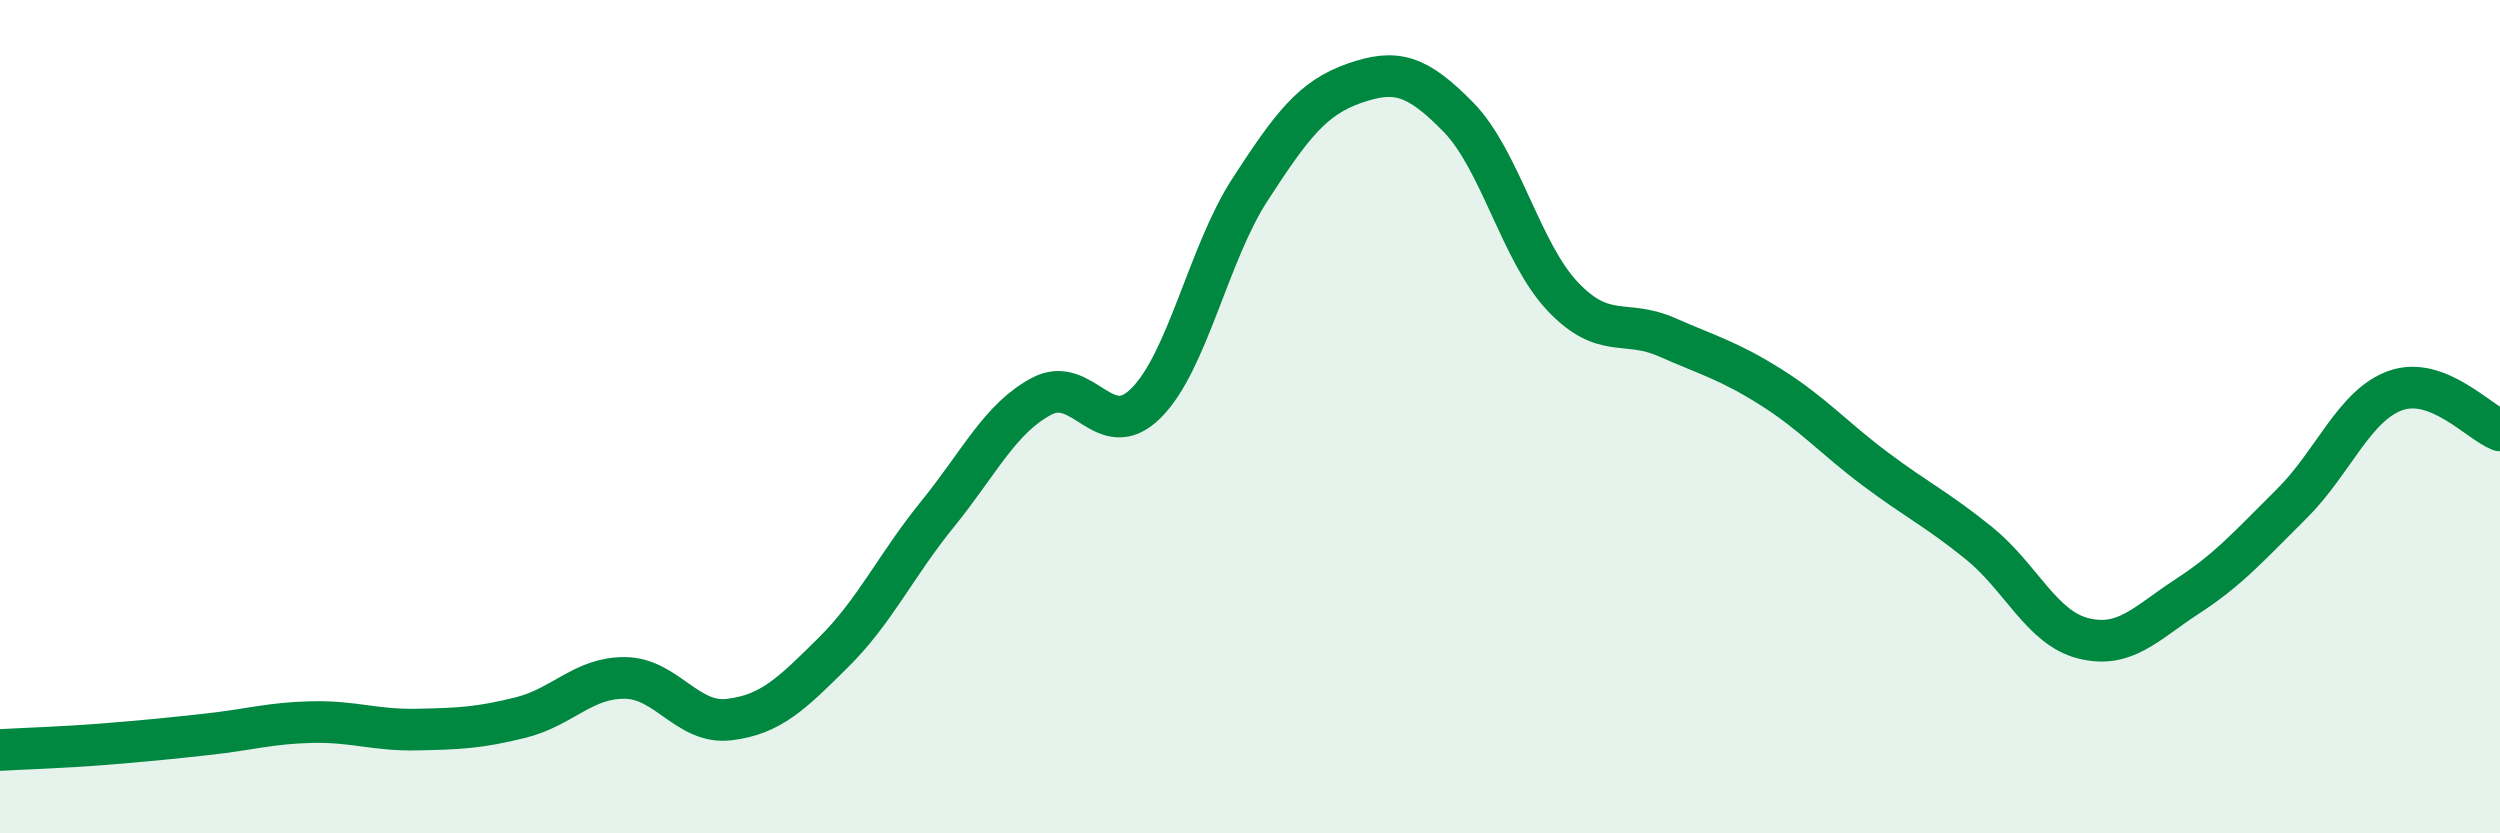 
    <svg width="60" height="20" viewBox="0 0 60 20" xmlns="http://www.w3.org/2000/svg">
      <path
        d="M 0,18 C 0.5,17.97 1.5,17.94 2.5,17.86 C 3.5,17.78 4,17.73 5,17.62 C 6,17.51 6.5,17.35 7.5,17.33 C 8.5,17.31 9,17.53 10,17.51 C 11,17.49 11.5,17.47 12.5,17.22 C 13.5,16.97 14,16.26 15,16.27 C 16,16.28 16.5,17.39 17.5,17.27 C 18.5,17.15 19,16.65 20,15.66 C 21,14.67 21.5,13.57 22.5,12.34 C 23.5,11.11 24,10.04 25,9.51 C 26,8.98 26.5,10.67 27.5,9.68 C 28.5,8.69 29,6.09 30,4.55 C 31,3.01 31.5,2.35 32.5,2 C 33.5,1.65 34,1.79 35,2.81 C 36,3.83 36.5,6.05 37.5,7.11 C 38.5,8.17 39,7.65 40,8.09 C 41,8.53 41.5,8.66 42.5,9.29 C 43.5,9.92 44,10.5 45,11.25 C 46,12 46.5,12.23 47.5,13.04 C 48.5,13.85 49,15.07 50,15.32 C 51,15.57 51.5,14.96 52.5,14.31 C 53.5,13.66 54,13.08 55,12.09 C 56,11.1 56.5,9.72 57.5,9.37 C 58.5,9.02 59.5,10.14 60,10.33L60 20L0 20Z"
        fill="#008740"
        opacity="0.1"
        stroke-linecap="round"
        stroke-linejoin="round"
      />
      <path
        d="M 0,18 C 0.5,17.97 1.5,17.94 2.5,17.86 C 3.5,17.78 4,17.73 5,17.62 C 6,17.51 6.5,17.35 7.5,17.33 C 8.5,17.31 9,17.53 10,17.51 C 11,17.49 11.5,17.47 12.5,17.22 C 13.5,16.97 14,16.26 15,16.27 C 16,16.28 16.5,17.39 17.5,17.27 C 18.5,17.15 19,16.65 20,15.66 C 21,14.67 21.5,13.57 22.5,12.34 C 23.5,11.11 24,10.04 25,9.51 C 26,8.98 26.5,10.67 27.5,9.68 C 28.5,8.69 29,6.09 30,4.55 C 31,3.01 31.5,2.35 32.5,2 C 33.5,1.65 34,1.79 35,2.81 C 36,3.83 36.5,6.05 37.5,7.11 C 38.5,8.17 39,7.65 40,8.09 C 41,8.53 41.5,8.66 42.5,9.29 C 43.5,9.92 44,10.5 45,11.25 C 46,12 46.5,12.23 47.5,13.04 C 48.5,13.85 49,15.07 50,15.32 C 51,15.57 51.5,14.96 52.5,14.31 C 53.5,13.66 54,13.08 55,12.09 C 56,11.1 56.5,9.72 57.5,9.37 C 58.5,9.02 59.5,10.14 60,10.33"
        stroke="#008740"
        stroke-width="1"
        fill="none"
        stroke-linecap="round"
        stroke-linejoin="round"
      />
    </svg>
  